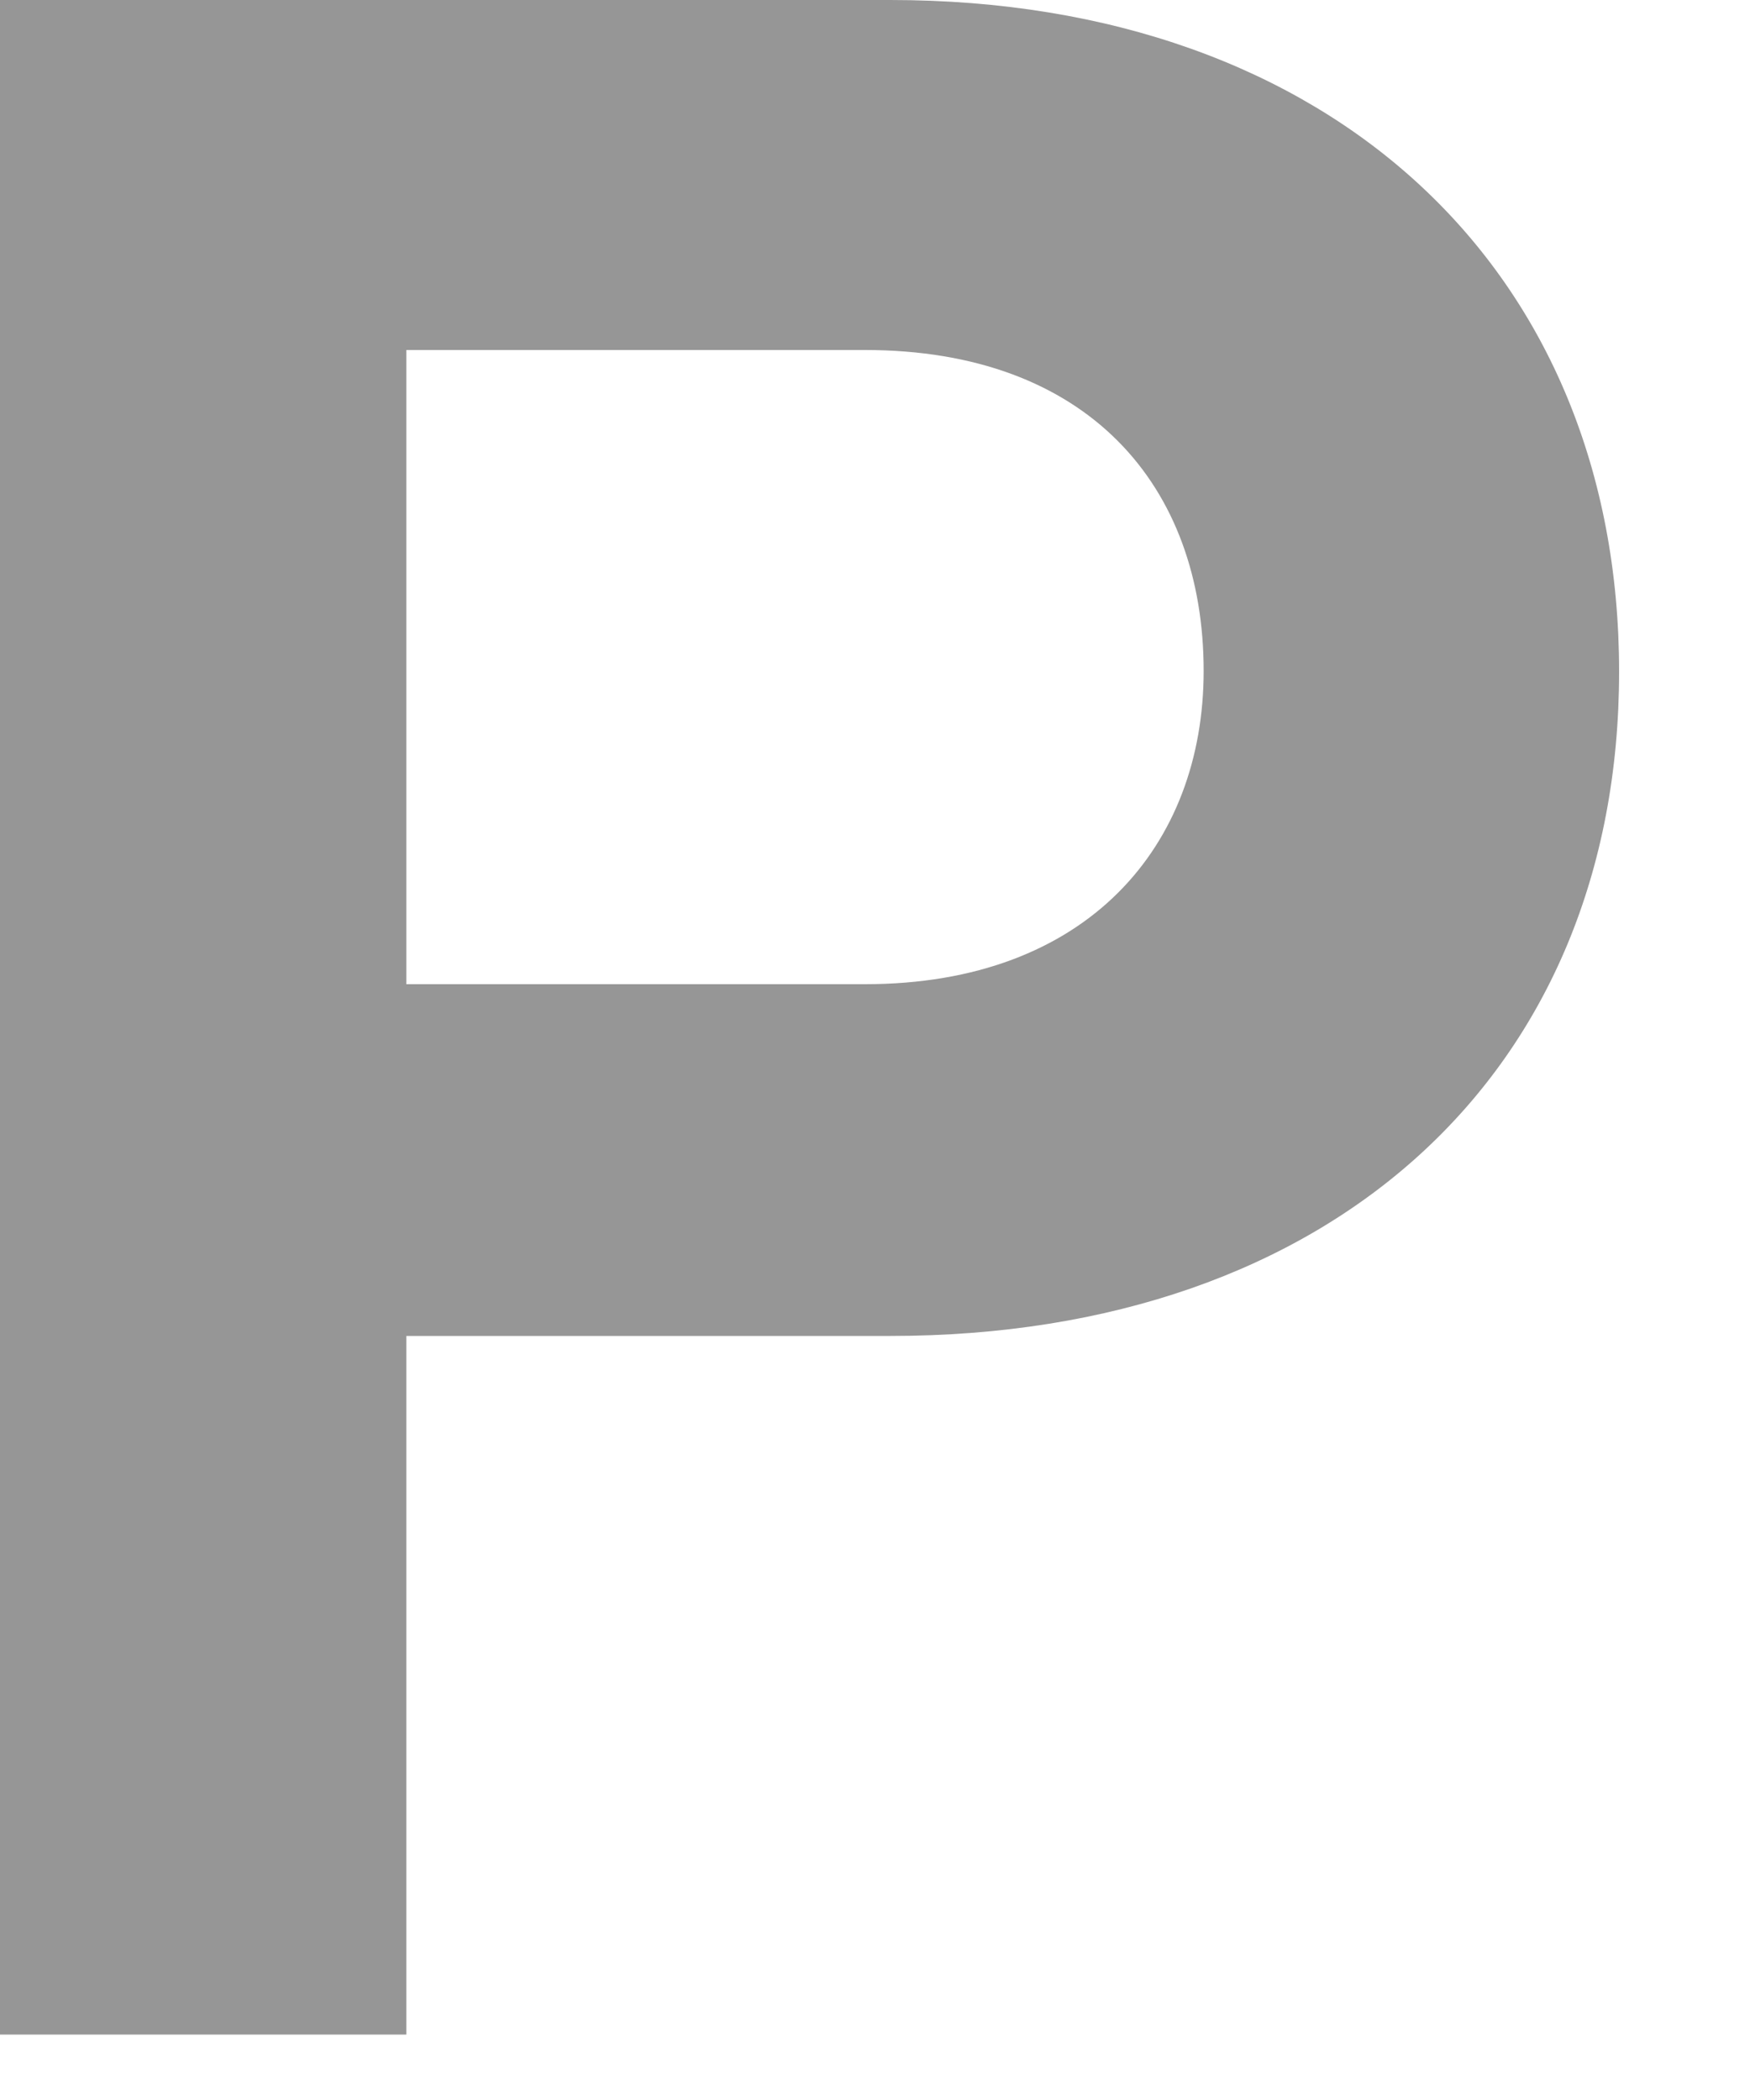 <?xml version="1.0" encoding="utf-8"?>
<svg xmlns="http://www.w3.org/2000/svg" fill="none" height="100%" overflow="visible" preserveAspectRatio="none" style="display: block;" viewBox="0 0 5 6" width="100%">
<path d="M1.161 2.812H2.471C3.109 2.812 3.439 2.414 3.439 1.917C3.439 1.389 3.109 1 2.471 1H1.161V2.812ZM0 5.811V0H2.544C3.808 0 4.626 0.776 4.626 1.919C4.626 3.062 3.808 3.817 2.544 3.817H1.161V5.813H0V5.811Z" fill="#969696" id="Vector"/>
</svg>